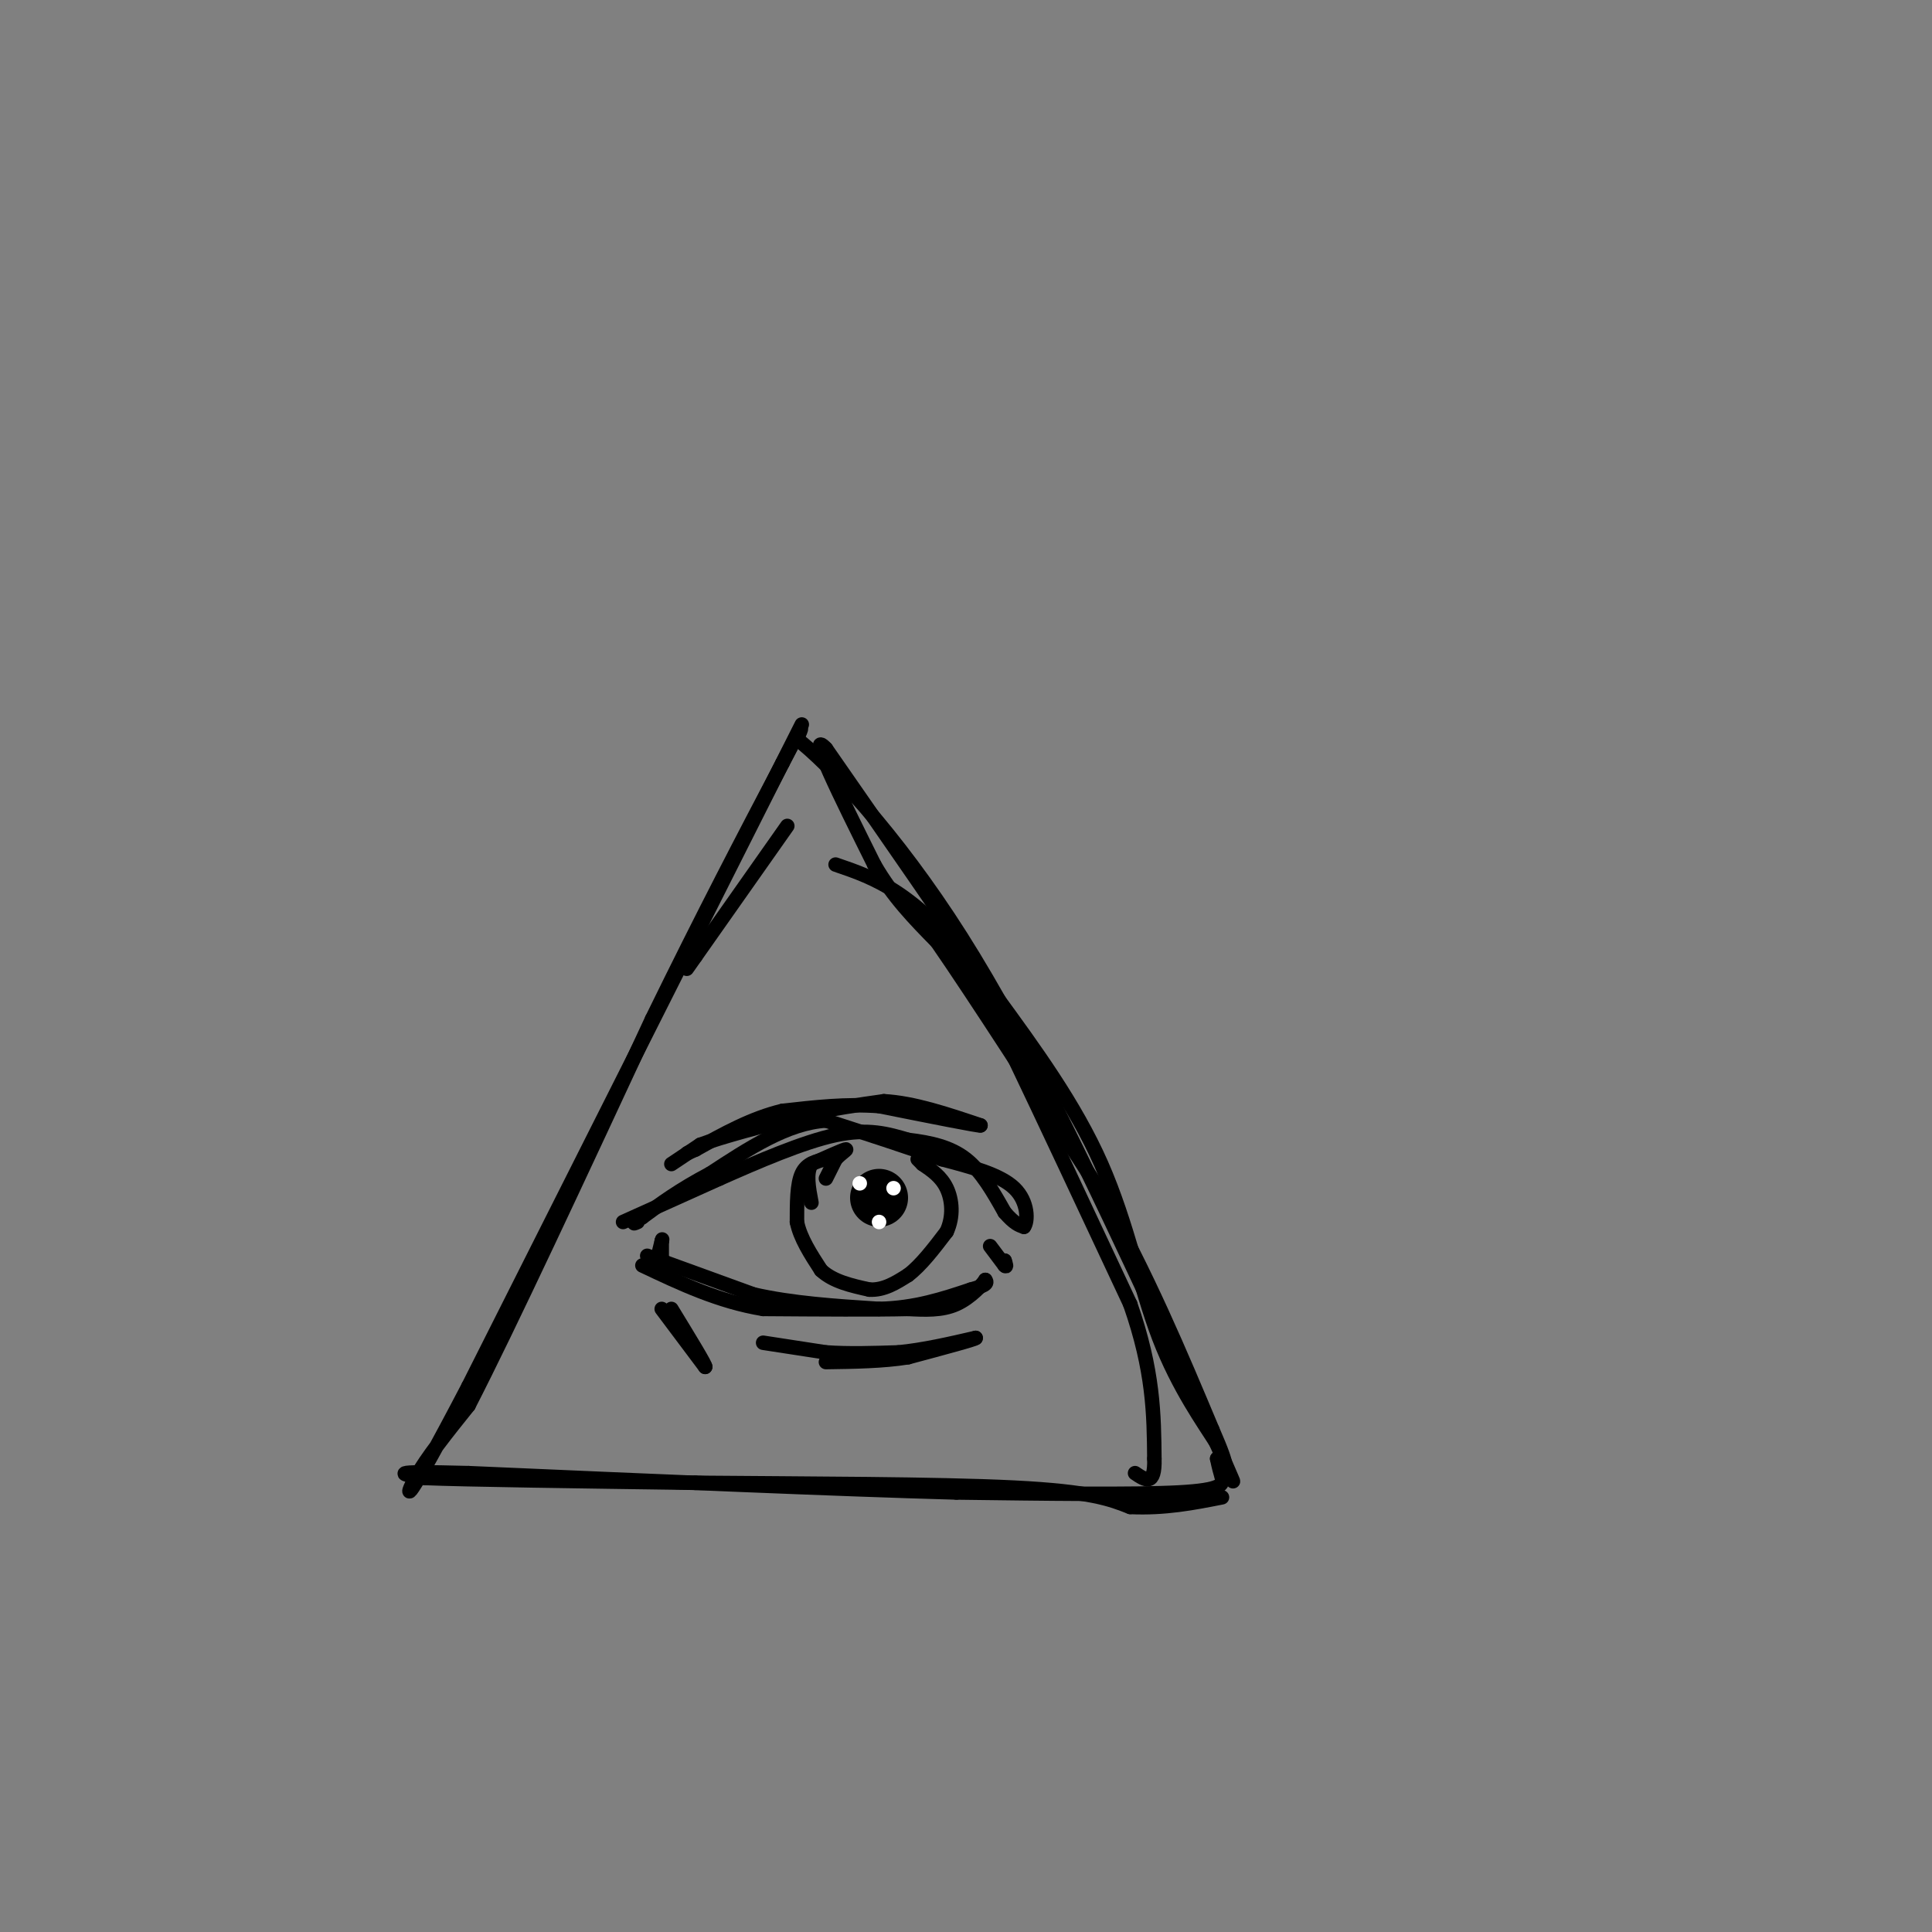 <svg viewBox='0 0 400 400' version='1.1' xmlns='http://www.w3.org/2000/svg' xmlns:xlink='http://www.w3.org/1999/xlink'><rect x="0" y="0" width="400" height="400" fill="#808080" stroke="none"/><g fill='none' stroke='rgb(0,0,0)' stroke-width='3' stroke-linecap='round' stroke-linejoin='round'><path d='M166,150c0.000,0.000 -69.000,137.000 -69,137'/><path d='M97,287c-13.667,26.200 -13.333,23.200 -11,19c2.333,-4.200 6.667,-9.600 11,-15'/><path d='M97,291c8.167,-15.833 23.083,-47.917 38,-80'/><path d='M135,211c10.833,-22.167 18.917,-37.583 27,-53'/><path d='M162,158c5.000,-9.667 4.000,-7.333 3,-5'/><path d='M165,153c6.200,4.778 20.200,19.222 34,41c13.800,21.778 27.400,50.889 41,80'/><path d='M240,274c9.844,19.867 13.956,29.533 15,32c1.044,2.467 -0.978,-2.267 -3,-7'/><path d='M252,299c-2.726,-4.333 -8.042,-11.667 -12,-22c-3.958,-10.333 -6.560,-23.667 -12,-36c-5.440,-12.333 -13.720,-23.667 -22,-35'/><path d='M206,206c-9.500,-14.333 -22.250,-32.667 -35,-51'/><path d='M171,155c-4.167,-4.500 2.917,9.750 10,24'/><path d='M181,179c3.833,6.667 8.417,11.333 13,16'/><path d='M194,195c7.833,11.333 20.917,31.667 34,52'/><path d='M228,247c9.500,16.833 16.250,32.917 23,49'/><path d='M251,296c4.000,9.167 2.500,7.583 1,6'/><path d='M252,302c0.333,1.667 0.667,2.833 1,4'/><path d='M253,306c0.200,1.289 0.200,2.511 -9,3c-9.200,0.489 -27.600,0.244 -46,0'/><path d='M198,309c-24.500,-0.667 -62.750,-2.333 -101,-4'/><path d='M97,305c-18.333,-0.500 -13.667,0.250 -9,1'/><path d='M88,306c7.833,0.333 31.917,0.667 56,1'/><path d='M144,307c22.311,0.200 50.089,0.200 66,1c15.911,0.800 19.956,2.400 24,4'/><path d='M234,312c7.167,0.333 13.083,-0.833 19,-2'/><path d='M129,253c0.000,0.000 20.000,-9.000 20,-9'/><path d='M149,244c7.778,-3.444 17.222,-7.556 24,-9c6.778,-1.444 10.889,-0.222 15,1'/><path d='M188,236c4.644,0.556 8.756,1.444 12,4c3.244,2.556 5.622,6.778 8,11'/><path d='M208,251c2.000,2.333 3.000,2.667 4,3'/><path d='M212,254c0.844,-1.044 0.956,-5.156 -2,-8c-2.956,-2.844 -8.978,-4.422 -15,-6'/><path d='M195,240c-6.500,-2.333 -15.250,-5.167 -24,-8'/><path d='M171,232c-8.000,0.500 -16.000,5.750 -24,11'/><path d='M147,243c-6.333,3.333 -10.167,6.167 -14,9'/><path d='M133,252c-2.500,1.667 -1.750,1.333 -1,1'/><path d='M171,240c-2.000,0.417 -4.000,0.833 -5,3c-1.000,2.167 -1.000,6.083 -1,10'/><path d='M165,253c0.667,3.333 2.833,6.667 5,10'/><path d='M170,263c2.500,2.333 6.250,3.167 10,4'/><path d='M180,267c3.000,0.167 5.500,-1.417 8,-3'/><path d='M188,264c2.667,-2.000 5.333,-5.500 8,-9'/><path d='M196,255c1.467,-3.178 1.133,-6.622 0,-9c-1.133,-2.378 -3.067,-3.689 -5,-5'/><path d='M191,241c-1.000,-1.000 -1.000,-1.000 -1,-1'/><path d='M171,244c0.000,0.000 2.000,-4.000 2,-4'/><path d='M173,240c1.067,-1.200 2.733,-2.200 2,-2c-0.733,0.200 -3.867,1.600 -7,3'/><path d='M168,241c-1.167,1.833 -0.583,4.917 0,8'/><path d='M134,260c0.000,0.000 22.000,8.000 22,8'/><path d='M156,268c8.000,1.833 17.000,2.417 26,3'/><path d='M182,271c7.500,-0.167 13.250,-2.083 19,-4'/><path d='M201,267c3.667,-1.000 3.333,-1.500 3,-2'/><path d='M204,265c-0.422,0.756 -2.978,3.644 -6,5c-3.022,1.356 -6.511,1.178 -10,1'/><path d='M188,271c-6.667,0.167 -18.333,0.083 -30,0'/><path d='M158,271c-9.167,-1.500 -17.083,-5.250 -25,-9'/></g>
<g fill='none' stroke='rgb(0,0,0)' stroke-width='12' stroke-linecap='round' stroke-linejoin='round'><path d='M182,248c0.000,0.000 0.000,0.000 0,0'/></g>
<g fill='none' stroke='rgb(255,255,255)' stroke-width='3' stroke-linecap='round' stroke-linejoin='round'><path d='M178,245c0.000,0.000 0.000,0.000 0,0'/><path d='M182,253c0.000,0.000 0.000,0.000 0,0'/><path d='M185,246c0.000,0.000 0.000,0.000 0,0'/></g>
<g fill='none' stroke='rgb(0,0,0)' stroke-width='3' stroke-linecap='round' stroke-linejoin='round'><path d='M136,261c0.000,0.000 1.000,-4.000 1,-4'/><path d='M137,257c0.167,-0.667 0.083,-0.333 0,0'/><path d='M137,257c0.000,0.000 0.000,6.000 0,6'/><path d='M205,258c0.000,0.000 3.000,4.000 3,4'/><path d='M208,262c0.500,0.500 0.250,-0.250 0,-1'/><path d='M208,261c0.000,0.000 0.000,0.000 0,0'/><path d='M137,271c0.000,0.000 9.000,12.000 9,12'/><path d='M146,283c0.333,0.000 -3.333,-6.000 -7,-12'/><path d='M158,278c0.000,0.000 13.000,2.000 13,2'/><path d='M171,280c4.667,0.333 9.833,0.167 15,0'/><path d='M186,280c5.167,-0.500 10.583,-1.750 16,-3'/><path d='M202,277c0.333,0.167 -6.833,2.083 -14,4'/><path d='M188,281c-5.167,0.833 -11.083,0.917 -17,1'/><path d='M139,241c0.000,0.000 6.000,-4.000 6,-4'/><path d='M145,237c4.500,-1.667 12.750,-3.833 21,-6'/><path d='M166,231c6.333,-1.500 11.667,-2.250 17,-3'/><path d='M183,228c6.167,0.333 13.083,2.667 20,5'/><path d='M203,233c-0.167,0.167 -10.583,-1.917 -21,-4'/><path d='M182,229c-6.833,-0.500 -13.417,0.250 -20,1'/><path d='M162,230c-6.333,1.500 -12.167,4.750 -18,8'/><path d='M144,238c-3.000,1.333 -1.500,0.667 0,0'/><path d='M163,171c0.000,0.000 -19.000,27.000 -19,27'/><path d='M144,198c-3.167,4.500 -1.583,2.250 0,0'/><path d='M173,179c4.156,1.422 8.311,2.844 13,6c4.689,3.156 9.911,8.044 14,14c4.089,5.956 7.044,12.978 10,20'/><path d='M210,219c5.667,11.833 14.833,31.417 24,51'/><path d='M234,270c4.833,13.833 4.917,22.917 5,32'/><path d='M239,302c0.167,5.833 -1.917,4.417 -4,3'/></g>
</svg>